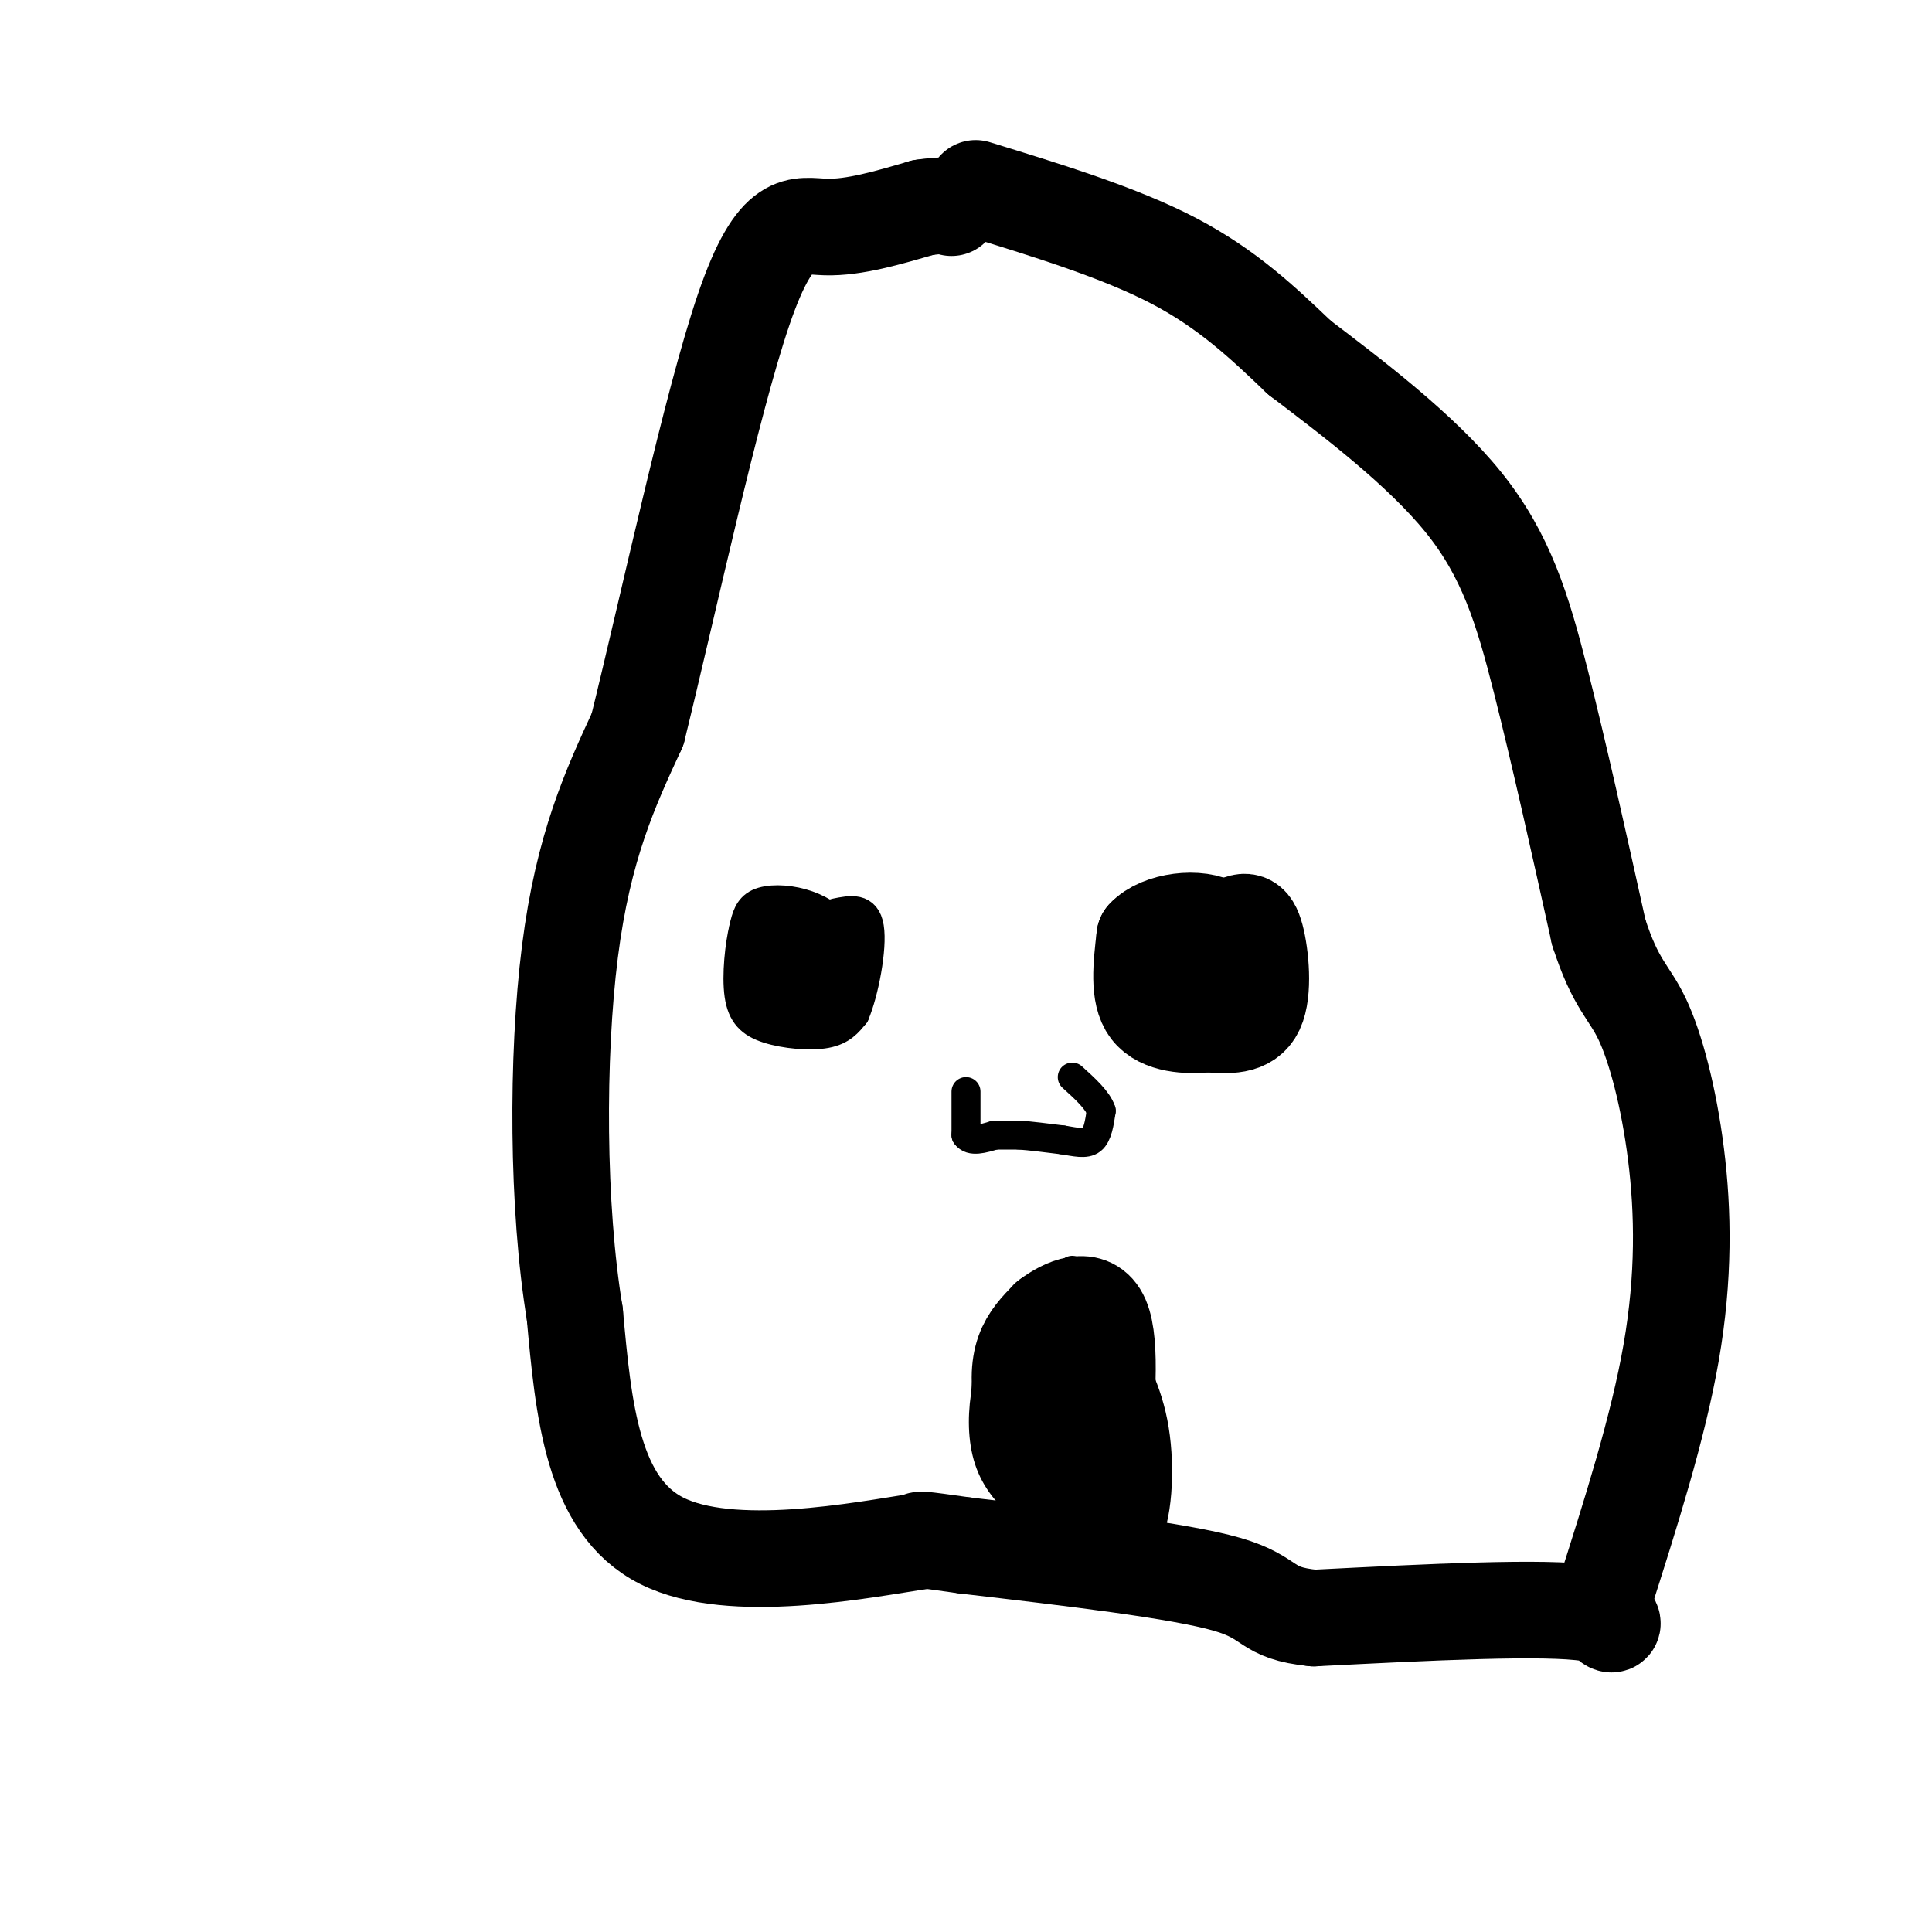 <svg viewBox='0 0 400 400' version='1.1' xmlns='http://www.w3.org/2000/svg' xmlns:xlink='http://www.w3.org/1999/xlink'><g fill='none' stroke='#000000' stroke-width='6' stroke-linecap='round' stroke-linejoin='round'><path d='M200,226c0.000,0.000 0.000,9.000 0,9'/><path d='M200,235c1.000,1.500 3.500,0.750 6,0'/><path d='M206,235c1.833,0.000 3.417,0.000 5,0'/><path d='M211,235c2.333,0.167 5.667,0.583 9,1'/><path d='M220,236c2.644,0.422 4.756,0.978 6,0c1.244,-0.978 1.622,-3.489 2,-6'/><path d='M228,230c-0.667,-2.167 -3.333,-4.583 -6,-7'/><path d='M222,263c-5.500,3.333 -11.000,6.667 -14,11c-3.000,4.333 -3.500,9.667 -4,15'/><path d='M204,289c-0.724,4.981 -0.534,9.933 1,14c1.534,4.067 4.413,7.249 8,10c3.587,2.751 7.882,5.072 12,6c4.118,0.928 8.059,0.464 12,0'/><path d='M237,319c2.667,-4.222 3.333,-14.778 2,-23c-1.333,-8.222 -4.667,-14.111 -8,-20'/><path d='M231,276c-3.167,-4.833 -7.083,-6.917 -11,-9'/><path d='M220,267c-1.833,-1.500 -0.917,-0.750 0,0'/><path d='M177,200c-0.613,-2.845 -1.226,-5.690 -3,-8c-1.774,-2.310 -4.708,-4.083 -8,-5c-3.292,-0.917 -6.940,-0.976 -9,0c-2.060,0.976 -2.530,2.988 -3,5'/><path d='M154,192c-0.882,3.549 -1.587,9.920 -1,14c0.587,4.080 2.466,5.868 6,7c3.534,1.132 8.724,1.609 12,1c3.276,-0.609 4.638,-2.305 6,-4'/><path d='M177,210c1.911,-4.489 3.689,-13.711 3,-18c-0.689,-4.289 -3.844,-3.644 -7,-3'/></g>
<g fill='none' stroke='#000000' stroke-width='20' stroke-linecap='round' stroke-linejoin='round'><path d='M161,200c0.000,0.000 4.000,-3.000 4,-3'/><path d='M165,197c1.289,-0.689 2.511,-0.911 3,0c0.489,0.911 0.244,2.956 0,5'/><path d='M168,202c-0.833,1.500 -2.917,2.750 -5,4'/><path d='M244,200c0.000,0.000 11.000,-8.000 11,-8'/><path d='M255,192c2.714,-1.643 4.000,-1.750 5,2c1.000,3.750 1.714,11.357 0,15c-1.714,3.643 -5.857,3.321 -10,3'/><path d='M250,212c-4.178,0.467 -9.622,0.133 -12,-3c-2.378,-3.133 -1.689,-9.067 -1,-15'/><path d='M237,194c3.089,-3.400 11.311,-4.400 15,-2c3.689,2.400 2.844,8.200 2,14'/><path d='M254,206c0.333,2.833 0.167,2.917 0,3'/><path d='M202,39c14.917,4.583 29.833,9.167 41,15c11.167,5.833 18.583,12.917 26,20'/><path d='M269,74c10.905,8.298 25.167,19.042 34,30c8.833,10.958 12.238,22.131 16,37c3.762,14.869 7.881,33.435 12,52'/><path d='M331,193c3.499,10.915 6.247,12.204 9,18c2.753,5.796 5.510,16.099 7,28c1.490,11.901 1.711,25.400 -1,41c-2.711,15.600 -8.356,33.300 -14,51'/><path d='M332,331c-0.311,8.556 5.911,4.444 -3,3c-8.911,-1.444 -32.956,-0.222 -57,1'/><path d='M272,335c-10.467,-1.044 -8.133,-4.156 -18,-7c-9.867,-2.844 -31.933,-5.422 -54,-8'/><path d='M200,320c-10.500,-1.500 -9.750,-1.250 -9,-1'/><path d='M191,319c-12.600,1.933 -39.600,7.267 -54,0c-14.400,-7.267 -16.200,-27.133 -18,-47'/><path d='M119,272c-3.644,-21.933 -3.756,-53.267 -1,-75c2.756,-21.733 8.378,-33.867 14,-46'/><path d='M132,151c6.369,-25.833 15.292,-67.417 22,-87c6.708,-19.583 11.202,-17.167 17,-17c5.798,0.167 12.899,-1.917 20,-4'/><path d='M191,43c4.333,-0.667 5.167,-0.333 6,0'/><path d='M218,310c-2.422,-6.422 -4.844,-12.844 -6,-18c-1.156,-5.156 -1.044,-9.044 0,-12c1.044,-2.956 3.022,-4.978 5,-7'/><path d='M217,273c3.222,-2.467 8.778,-5.133 11,0c2.222,5.133 1.111,18.067 0,31'/><path d='M228,304c-0.333,6.167 -1.167,6.083 -2,6'/></g>
</svg>